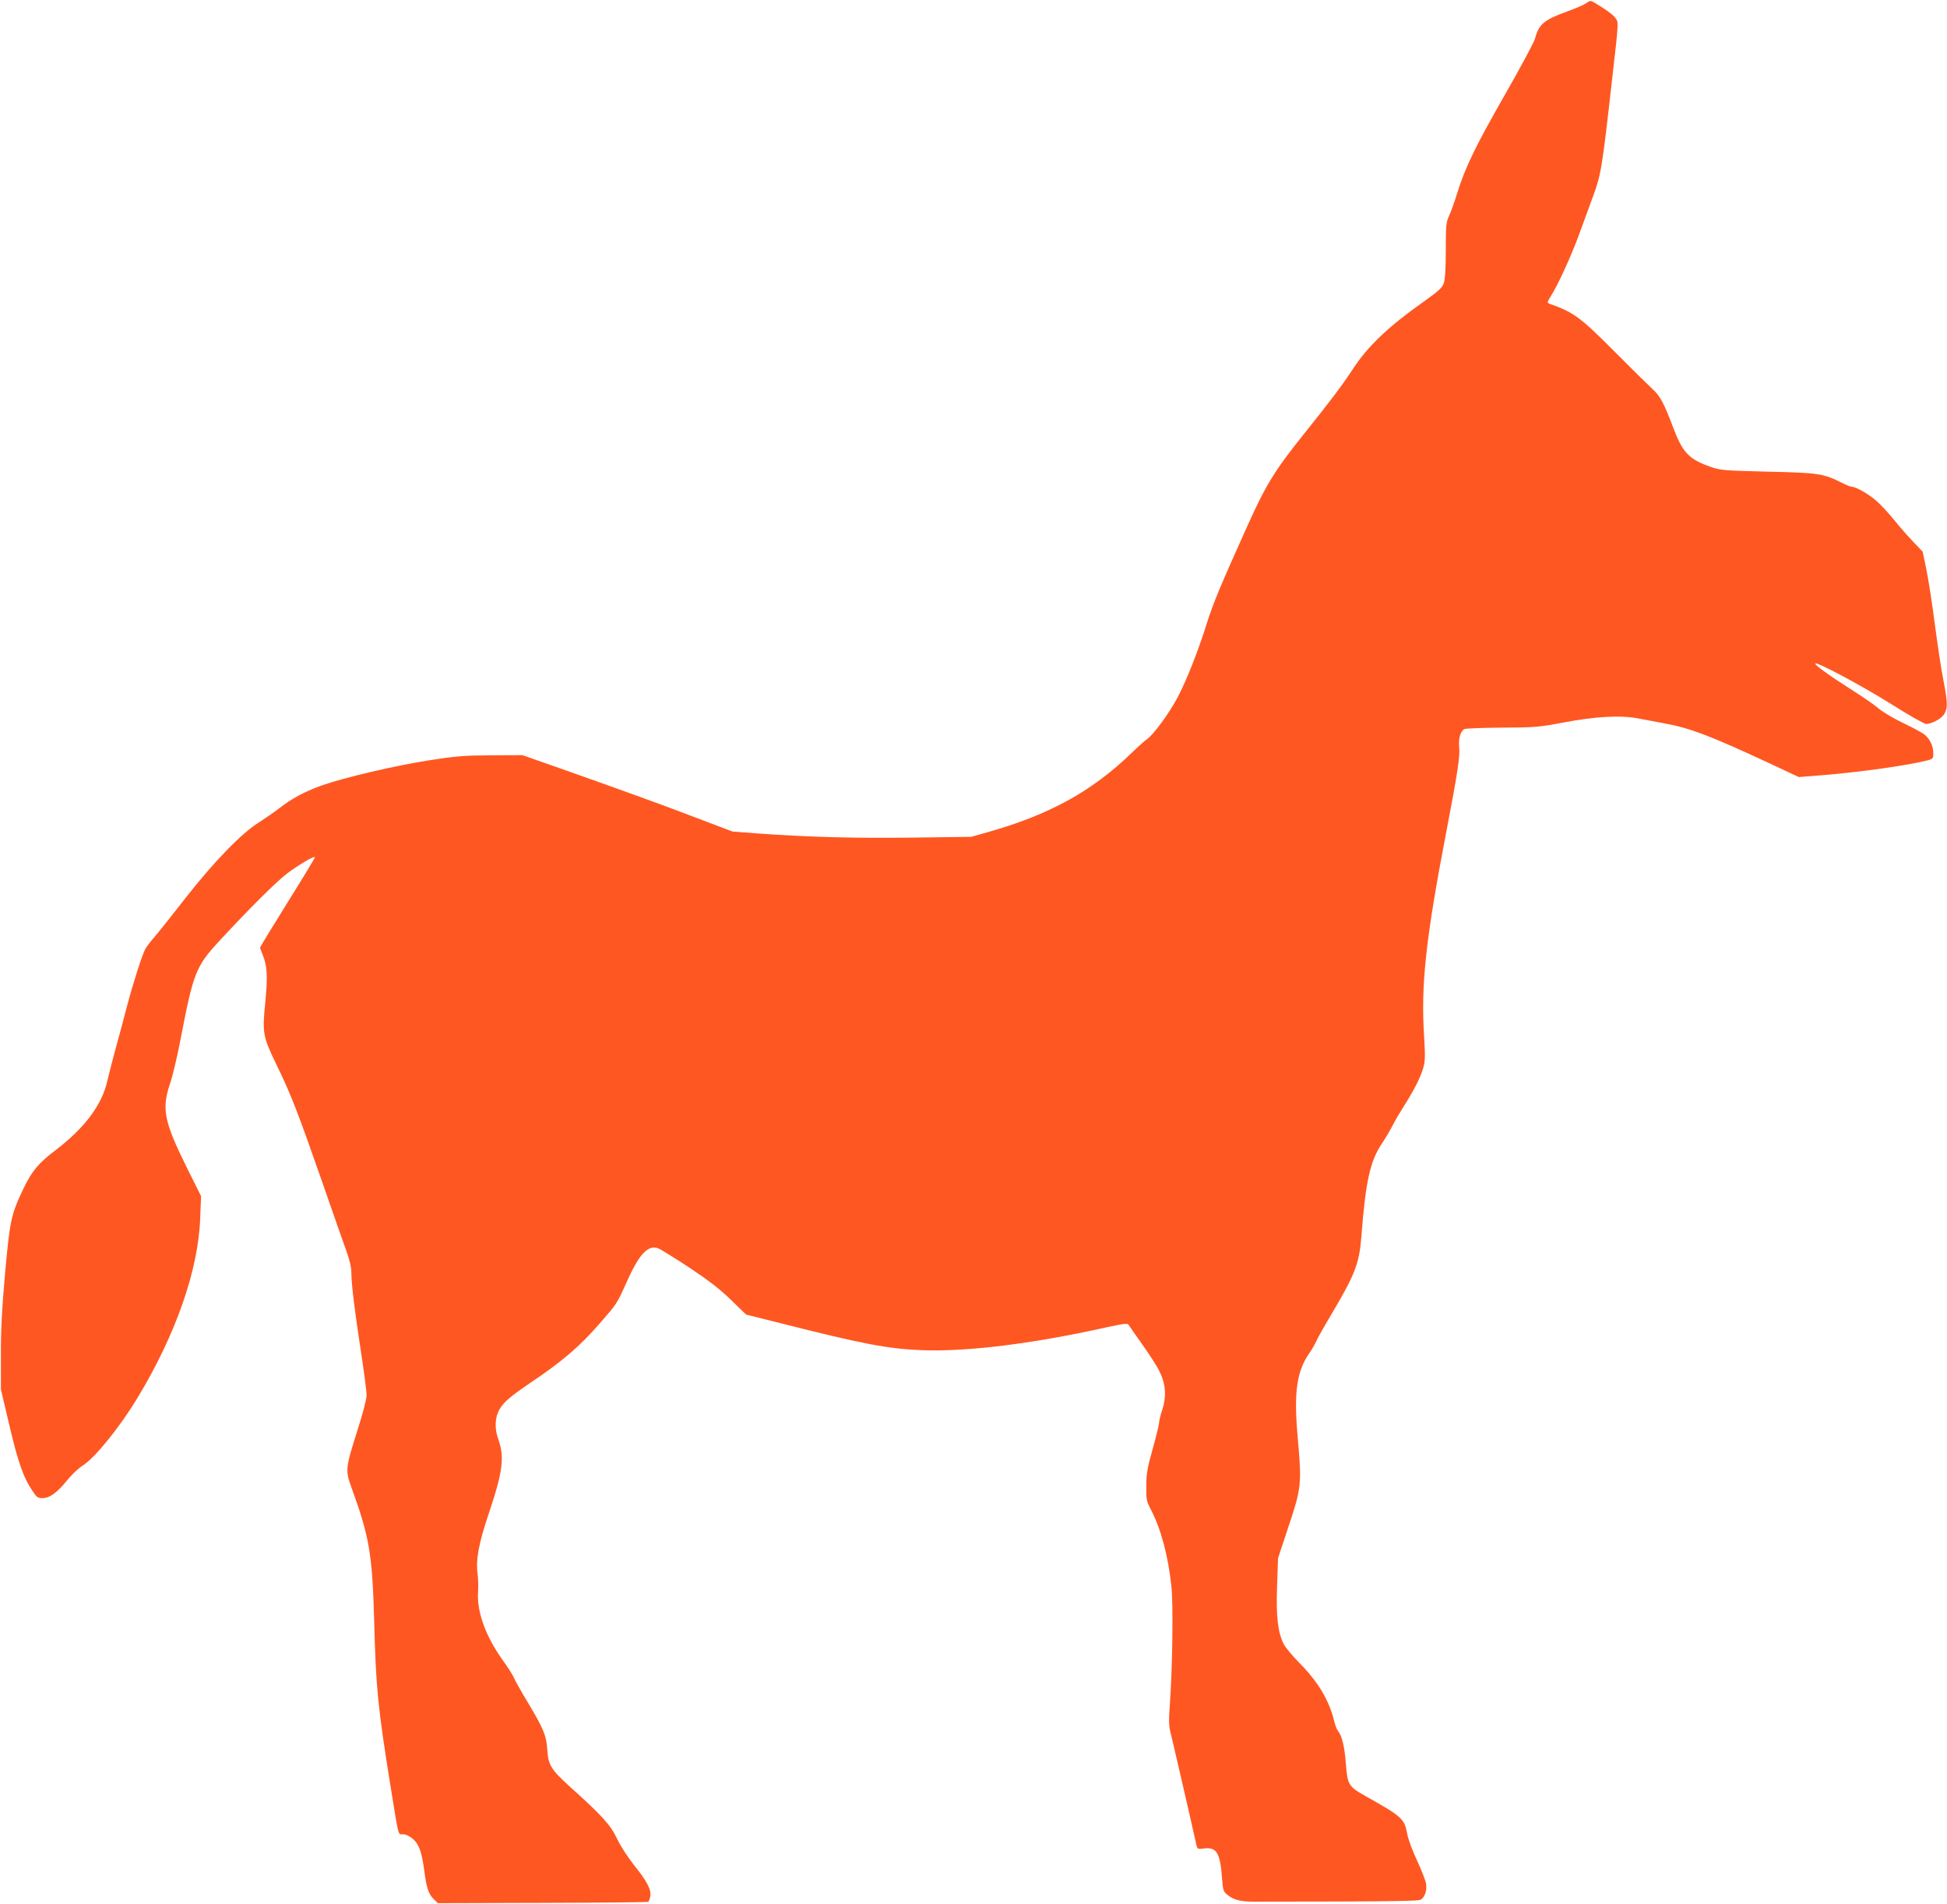 <?xml version="1.0" standalone="no"?>
<!DOCTYPE svg PUBLIC "-//W3C//DTD SVG 20010904//EN"
 "http://www.w3.org/TR/2001/REC-SVG-20010904/DTD/svg10.dtd">
<svg version="1.0" xmlns="http://www.w3.org/2000/svg"
 width="1280pt" height="1252pt" viewBox="0 0 1280 1252"
 preserveAspectRatio="xMidYMid meet">
<g transform="translate(0,1252) scale(0.1,-0.1)"
fill="#ff5722" stroke="none">
<path d="M10429 12500 c-14 -11 -70 -35 -125 -55 -154 -56 -187 -83 -213 -180
-6 -23 -93 -185 -194 -362 -196 -342 -265 -484 -317 -653 -18 -58 -42 -125
-54 -150 -19 -41 -21 -63 -21 -225 0 -121 -5 -192 -13 -217 -11 -30 -34 -51
-125 -116 -241 -170 -376 -299 -474 -450 -67 -103 -158 -223 -318 -422 -192
-239 -252 -336 -371 -600 -178 -395 -230 -520 -269 -645 -59 -188 -130 -368
-191 -486 -56 -107 -162 -252 -206 -281 -13 -9 -57 -48 -98 -88 -263 -254
-540 -406 -945 -521 l-110 -31 -385 -5 c-373 -5 -689 3 -1030 28 l-155 12
-195 74 c-253 97 -450 168 -855 312 l-330 116 -205 -1 c-179 -1 -231 -5 -410
-33 -224 -35 -561 -114 -707 -166 -109 -39 -195 -85 -281 -152 -34 -26 -95
-68 -134 -93 -110 -69 -291 -255 -475 -490 -88 -113 -181 -230 -207 -260 -26
-30 -54 -66 -61 -80 -22 -42 -81 -227 -120 -375 -20 -77 -53 -203 -75 -280
-21 -77 -45 -171 -54 -210 -36 -161 -150 -312 -343 -459 -110 -83 -155 -138
-209 -251 -82 -173 -89 -208 -121 -560 -21 -239 -28 -376 -27 -540 l0 -220 53
-225 c58 -248 93 -350 149 -434 32 -50 40 -56 71 -56 47 0 96 35 162 117 29
36 76 81 104 98 82 53 245 255 360 446 251 416 399 839 411 1179 l6 145 -92
185 c-153 308 -169 390 -110 562 16 48 48 183 70 300 80 417 99 466 247 626
193 209 376 392 448 447 78 59 185 122 185 108 0 -5 -81 -139 -180 -297 -99
-159 -180 -292 -180 -296 0 -4 7 -25 16 -45 31 -75 35 -141 18 -314 -20 -204
-17 -224 74 -412 94 -192 141 -314 298 -764 72 -209 146 -418 163 -465 20 -56
31 -104 31 -140 0 -70 21 -243 65 -531 19 -125 35 -247 35 -272 0 -26 -24
-118 -60 -231 -80 -252 -81 -262 -37 -383 116 -319 135 -435 147 -873 11 -435
24 -567 110 -1100 53 -327 46 -300 80 -300 18 0 43 -12 65 -31 40 -35 58 -86
75 -213 14 -109 28 -150 61 -182 l28 -27 687 2 c378 1 691 4 695 7 4 2 10 17
14 34 9 42 -20 100 -105 205 -41 52 -90 126 -113 175 -43 91 -97 151 -305 338
-129 117 -148 147 -154 247 -6 95 -24 138 -131 317 -42 69 -82 141 -90 160 -8
18 -40 69 -72 113 -112 155 -172 321 -162 450 2 33 1 85 -3 115 -13 94 6 200
75 404 91 272 103 366 60 486 -25 69 -21 143 9 194 29 49 72 86 211 180 202
136 317 234 447 384 113 129 114 130 176 269 83 187 141 249 208 226 16 -6
108 -63 204 -126 128 -85 202 -142 275 -213 l100 -97 235 -59 c533 -135 698
-166 915 -175 297 -12 729 41 1214 149 120 26 145 29 151 17 5 -8 45 -66 90
-129 45 -63 96 -142 112 -175 41 -81 48 -165 19 -254 -12 -35 -21 -74 -21 -86
0 -12 -19 -89 -42 -171 -35 -125 -42 -164 -42 -244 -1 -88 1 -100 30 -155 67
-128 114 -306 135 -505 13 -121 7 -531 -10 -775 -8 -103 -7 -142 4 -185 11
-42 147 -632 172 -747 5 -20 10 -21 52 -16 80 9 103 -31 115 -197 6 -77 9 -87
34 -107 42 -35 90 -47 182 -46 47 0 306 1 577 1 316 1 499 4 511 11 29 15 45
64 37 108 -4 21 -31 90 -60 153 -30 63 -59 142 -64 175 -18 97 -35 112 -270
244 -116 65 -122 75 -133 214 -8 112 -26 186 -52 217 -7 8 -19 38 -25 65 -34
138 -107 260 -231 384 -43 44 -89 99 -101 122 -38 76 -51 184 -43 384 l6 180
63 190 c93 279 94 292 65 620 -24 280 -5 417 75 534 19 27 40 64 48 82 8 19
51 96 96 171 159 268 187 339 201 518 28 363 57 495 134 610 24 36 56 90 71
120 15 30 48 86 73 125 65 102 110 189 128 251 14 48 14 78 6 217 -21 335 11
634 148 1347 72 375 89 487 83 547 -6 58 9 107 35 120 10 4 121 8 247 9 215 1
241 3 400 33 217 41 377 50 497 27 49 -9 127 -24 175 -33 164 -30 297 -81 674
-256 l205 -96 175 14 c246 21 549 64 672 96 34 9 37 13 37 45 0 50 -23 98 -61
127 -19 13 -81 47 -139 74 -58 28 -130 70 -160 95 -30 26 -113 83 -185 128
-140 89 -238 160 -231 168 12 11 309 -148 499 -267 114 -72 217 -131 230 -131
40 1 105 37 121 69 22 41 20 73 -9 226 -14 71 -39 237 -56 369 -17 131 -42
291 -55 354 l-24 115 -63 66 c-34 36 -91 100 -124 142 -34 42 -86 98 -115 124
-50 45 -137 95 -166 95 -7 0 -39 13 -70 29 -113 57 -151 63 -482 70 -280 7
-310 9 -370 30 -144 50 -186 93 -246 249 -64 171 -90 219 -140 264 -26 24
-138 134 -248 245 -227 228 -269 259 -429 316 -17 6 -16 10 8 49 50 80 133
262 185 403 28 77 71 194 95 260 50 136 58 180 125 779 41 356 41 360 22 385
-18 25 -56 53 -132 99 -34 20 -35 20 -61 2z"/>
</g>
</svg>
